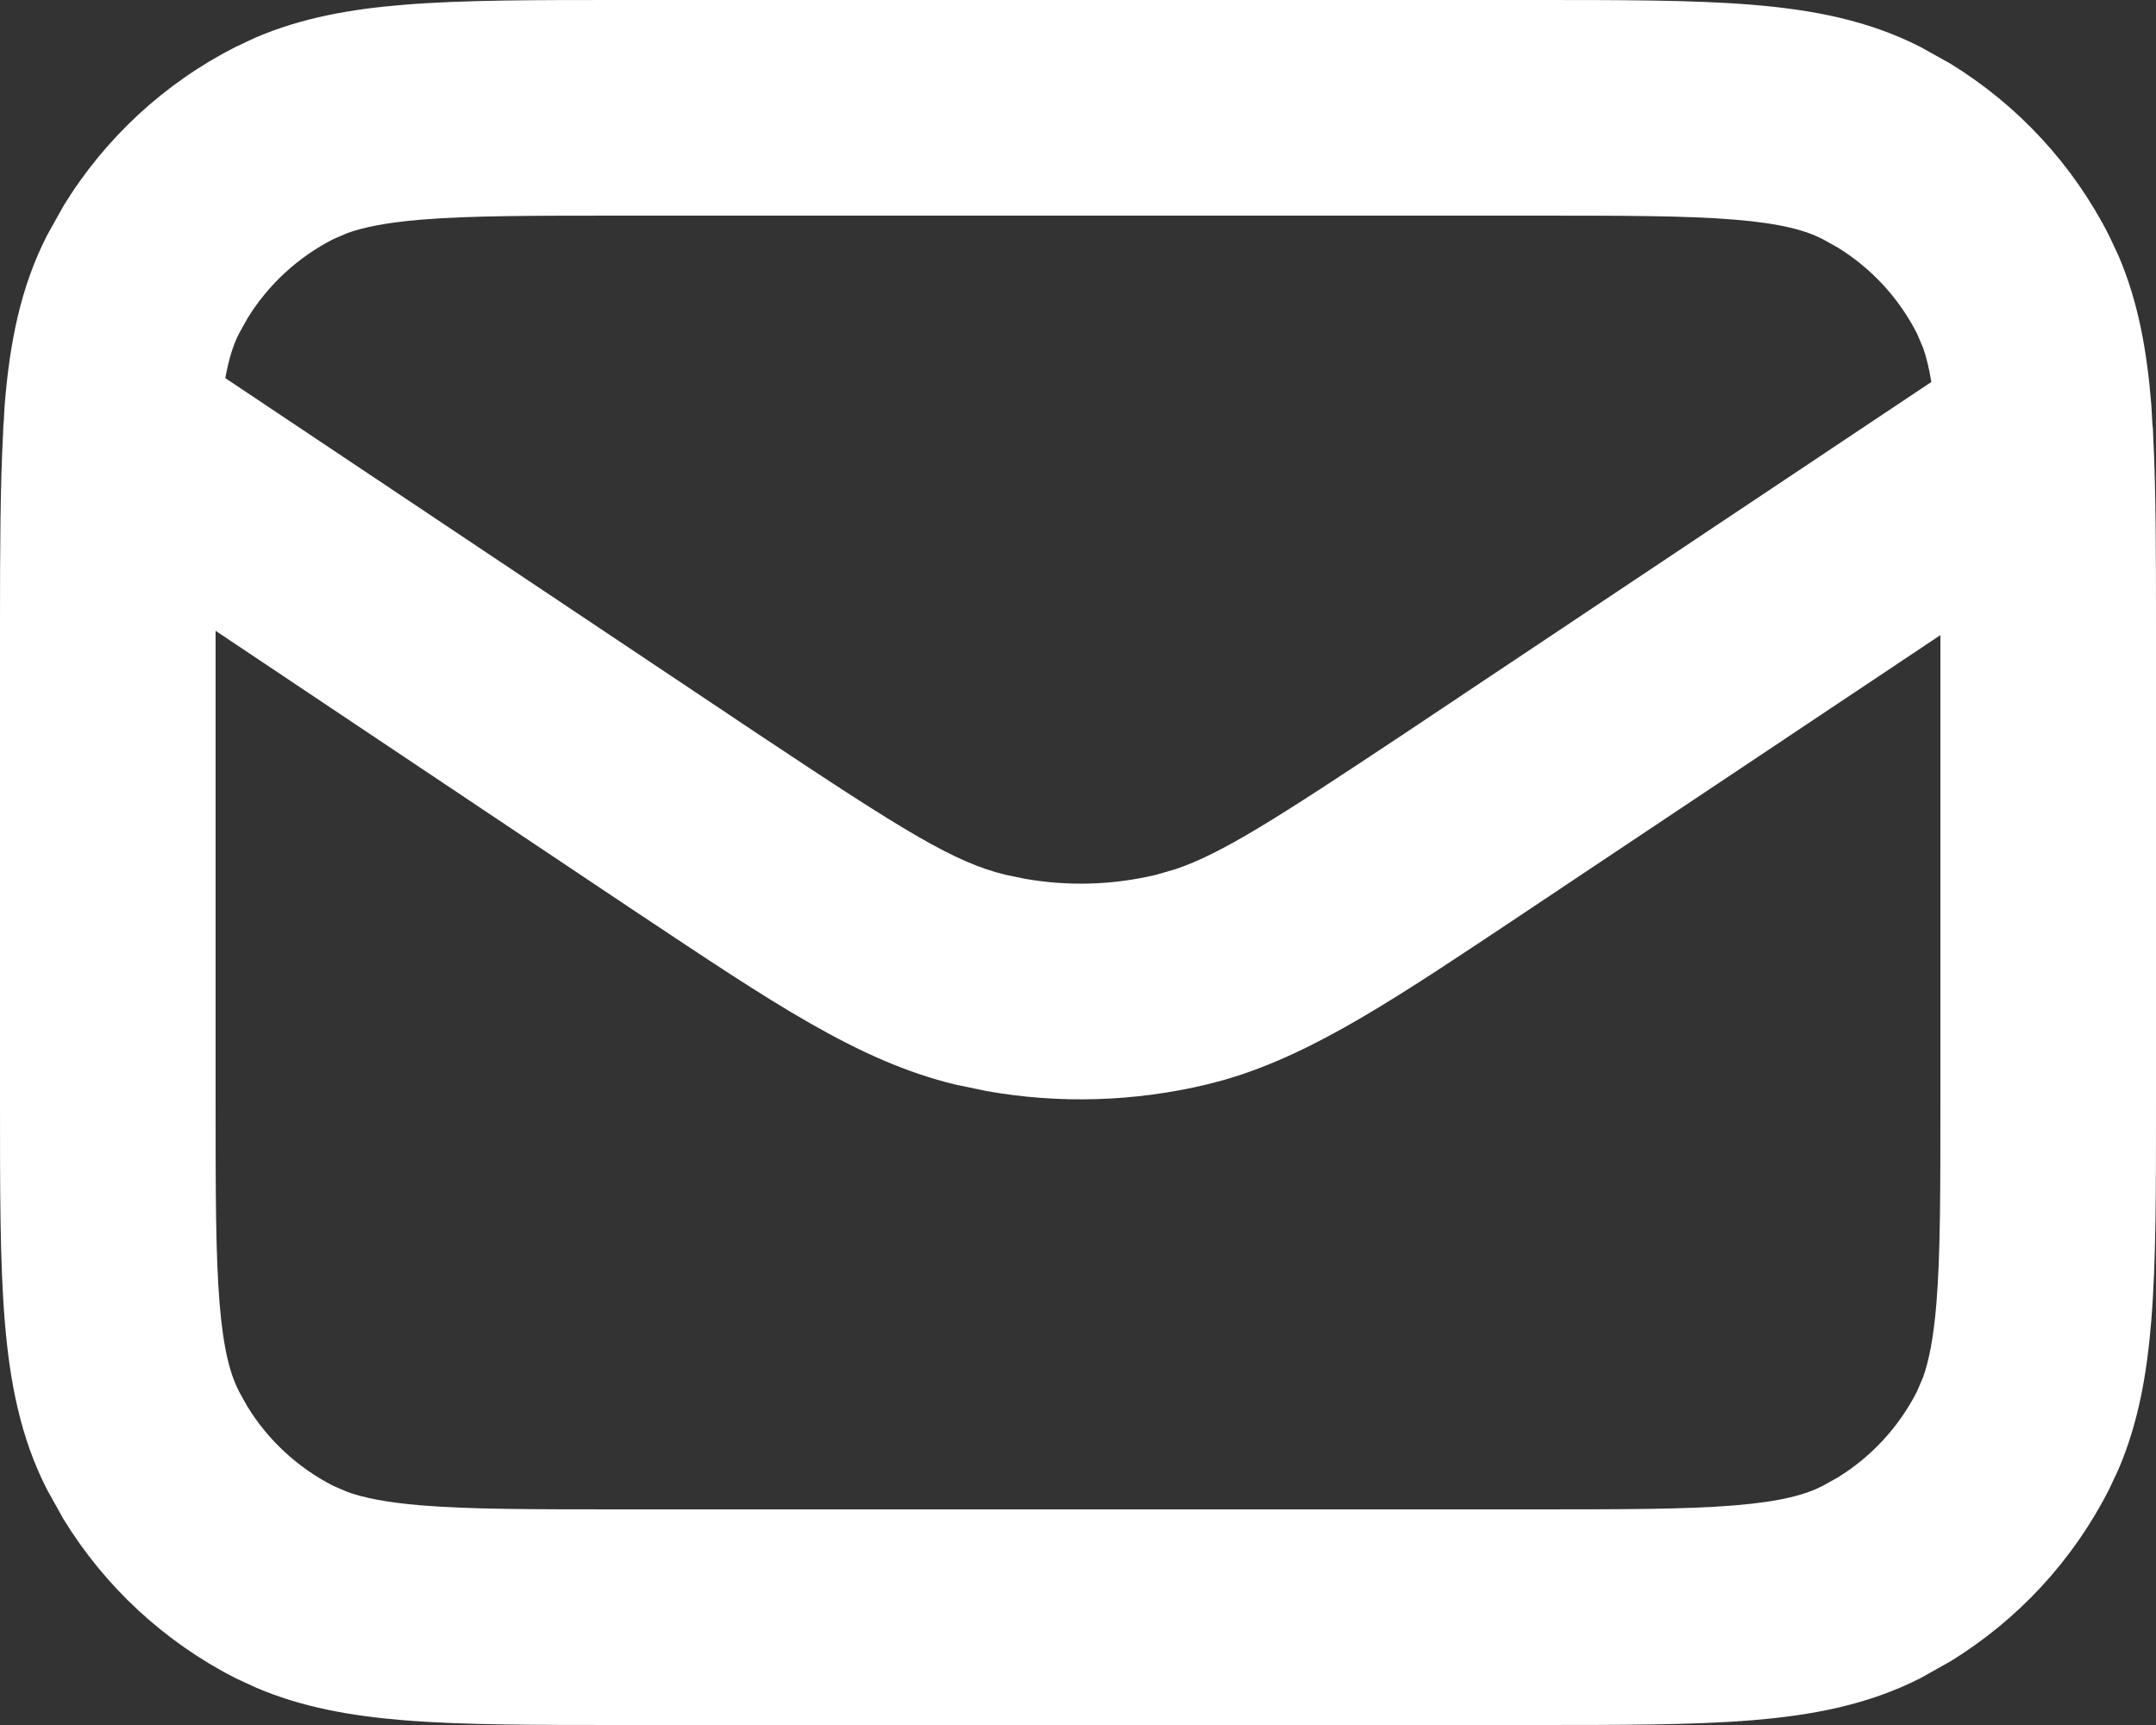 <?xml version="1.0" encoding="utf-8"?>
<svg xmlns="http://www.w3.org/2000/svg" fill="none" height="100%" overflow="visible" preserveAspectRatio="none" style="display: block;" viewBox="0 0 20 16" width="100%">
<rect x="0" y="0" width="20" height="16" fill="#333333" stroke="none"/>
<path d="M18 5.891L14.124 8.477L14.123 8.478C12.984 9.235 12.199 9.773 11.358 10.016L11.19 10.06C10.521 10.219 9.827 10.24 9.152 10.12L8.864 10.06C7.958 9.843 7.145 9.285 5.93 8.478L5.928 8.477L2 5.851V10.2C2 11.057 2 11.639 2.037 12.089C2.073 12.527 2.138 12.752 2.218 12.908L2.295 13.046C2.487 13.359 2.763 13.614 3.092 13.782L3.225 13.839C3.374 13.892 3.583 13.936 3.911 13.963C4.361 14 4.943 14 5.8 14H14.2C15.057 14 15.639 14 16.089 13.963C16.527 13.927 16.752 13.862 16.908 13.782L17.046 13.705C17.359 13.513 17.614 13.237 17.782 12.908L17.839 12.775C17.892 12.626 17.936 12.418 17.963 12.089C18 11.639 18 11.057 18 10.2V5.891ZM5.8 2C4.943 2 4.361 2 3.911 2.037C3.583 2.064 3.374 2.108 3.225 2.161L3.092 2.218C2.763 2.386 2.487 2.641 2.295 2.954L2.218 3.092C2.167 3.191 2.125 3.317 2.09 3.507L7.039 6.813C8.383 7.707 8.852 8 9.329 8.114L9.502 8.15C9.907 8.222 10.322 8.21 10.724 8.114L10.904 8.062C11.332 7.918 11.838 7.595 13.016 6.812L17.916 3.543C17.894 3.411 17.869 3.309 17.839 3.225L17.782 3.092C17.614 2.763 17.359 2.487 17.046 2.295L16.908 2.218C16.752 2.138 16.527 2.073 16.089 2.037C15.639 2 15.057 2 14.2 2H5.8ZM20 10.2C20 11.024 20.001 11.702 19.956 12.252C19.916 12.744 19.836 13.201 19.65 13.633L19.564 13.816C19.229 14.475 18.718 15.026 18.092 15.41L17.816 15.565C17.331 15.812 16.814 15.91 16.252 15.956C15.702 16.001 15.024 16 14.2 16H5.8C4.976 16 4.298 16.001 3.748 15.956C3.256 15.916 2.799 15.836 2.367 15.65L2.184 15.565C1.525 15.229 0.974 14.718 0.59 14.092L0.436 13.816C0.188 13.331 0.09 12.814 0.044 12.252C-0.001 11.702 1.8265e-06 11.024 1.94928e-06 10.2V5.8C1.84502e-06 5.102 0.002 4.509 0.029 4.01C0.029 3.97 0.032 3.93 0.036 3.891C0.039 3.842 0.04 3.795 0.044 3.748C0.09 3.186 0.188 2.669 0.436 2.184L0.59 1.908C0.974 1.282 1.525 0.771 2.184 0.436L2.367 0.35C2.799 0.164 3.256 0.084 3.748 0.044C4.298 -0.001 4.976 1.82655e-06 5.8 1.94933e-06H14.2C15.024 1.82715e-06 15.702 -0.001 16.252 0.044C16.814 0.09 17.331 0.188 17.816 0.436L18.092 0.59C18.718 0.974 19.229 1.525 19.564 2.184L19.65 2.367C19.836 2.799 19.916 3.256 19.956 3.748C19.961 3.805 19.962 3.864 19.966 3.924C19.971 3.964 19.974 4.005 19.974 4.045C19.999 4.537 20 5.119 20 5.8V10.2Z" fill="white" id="Icon (Stroke)"/>
</svg>